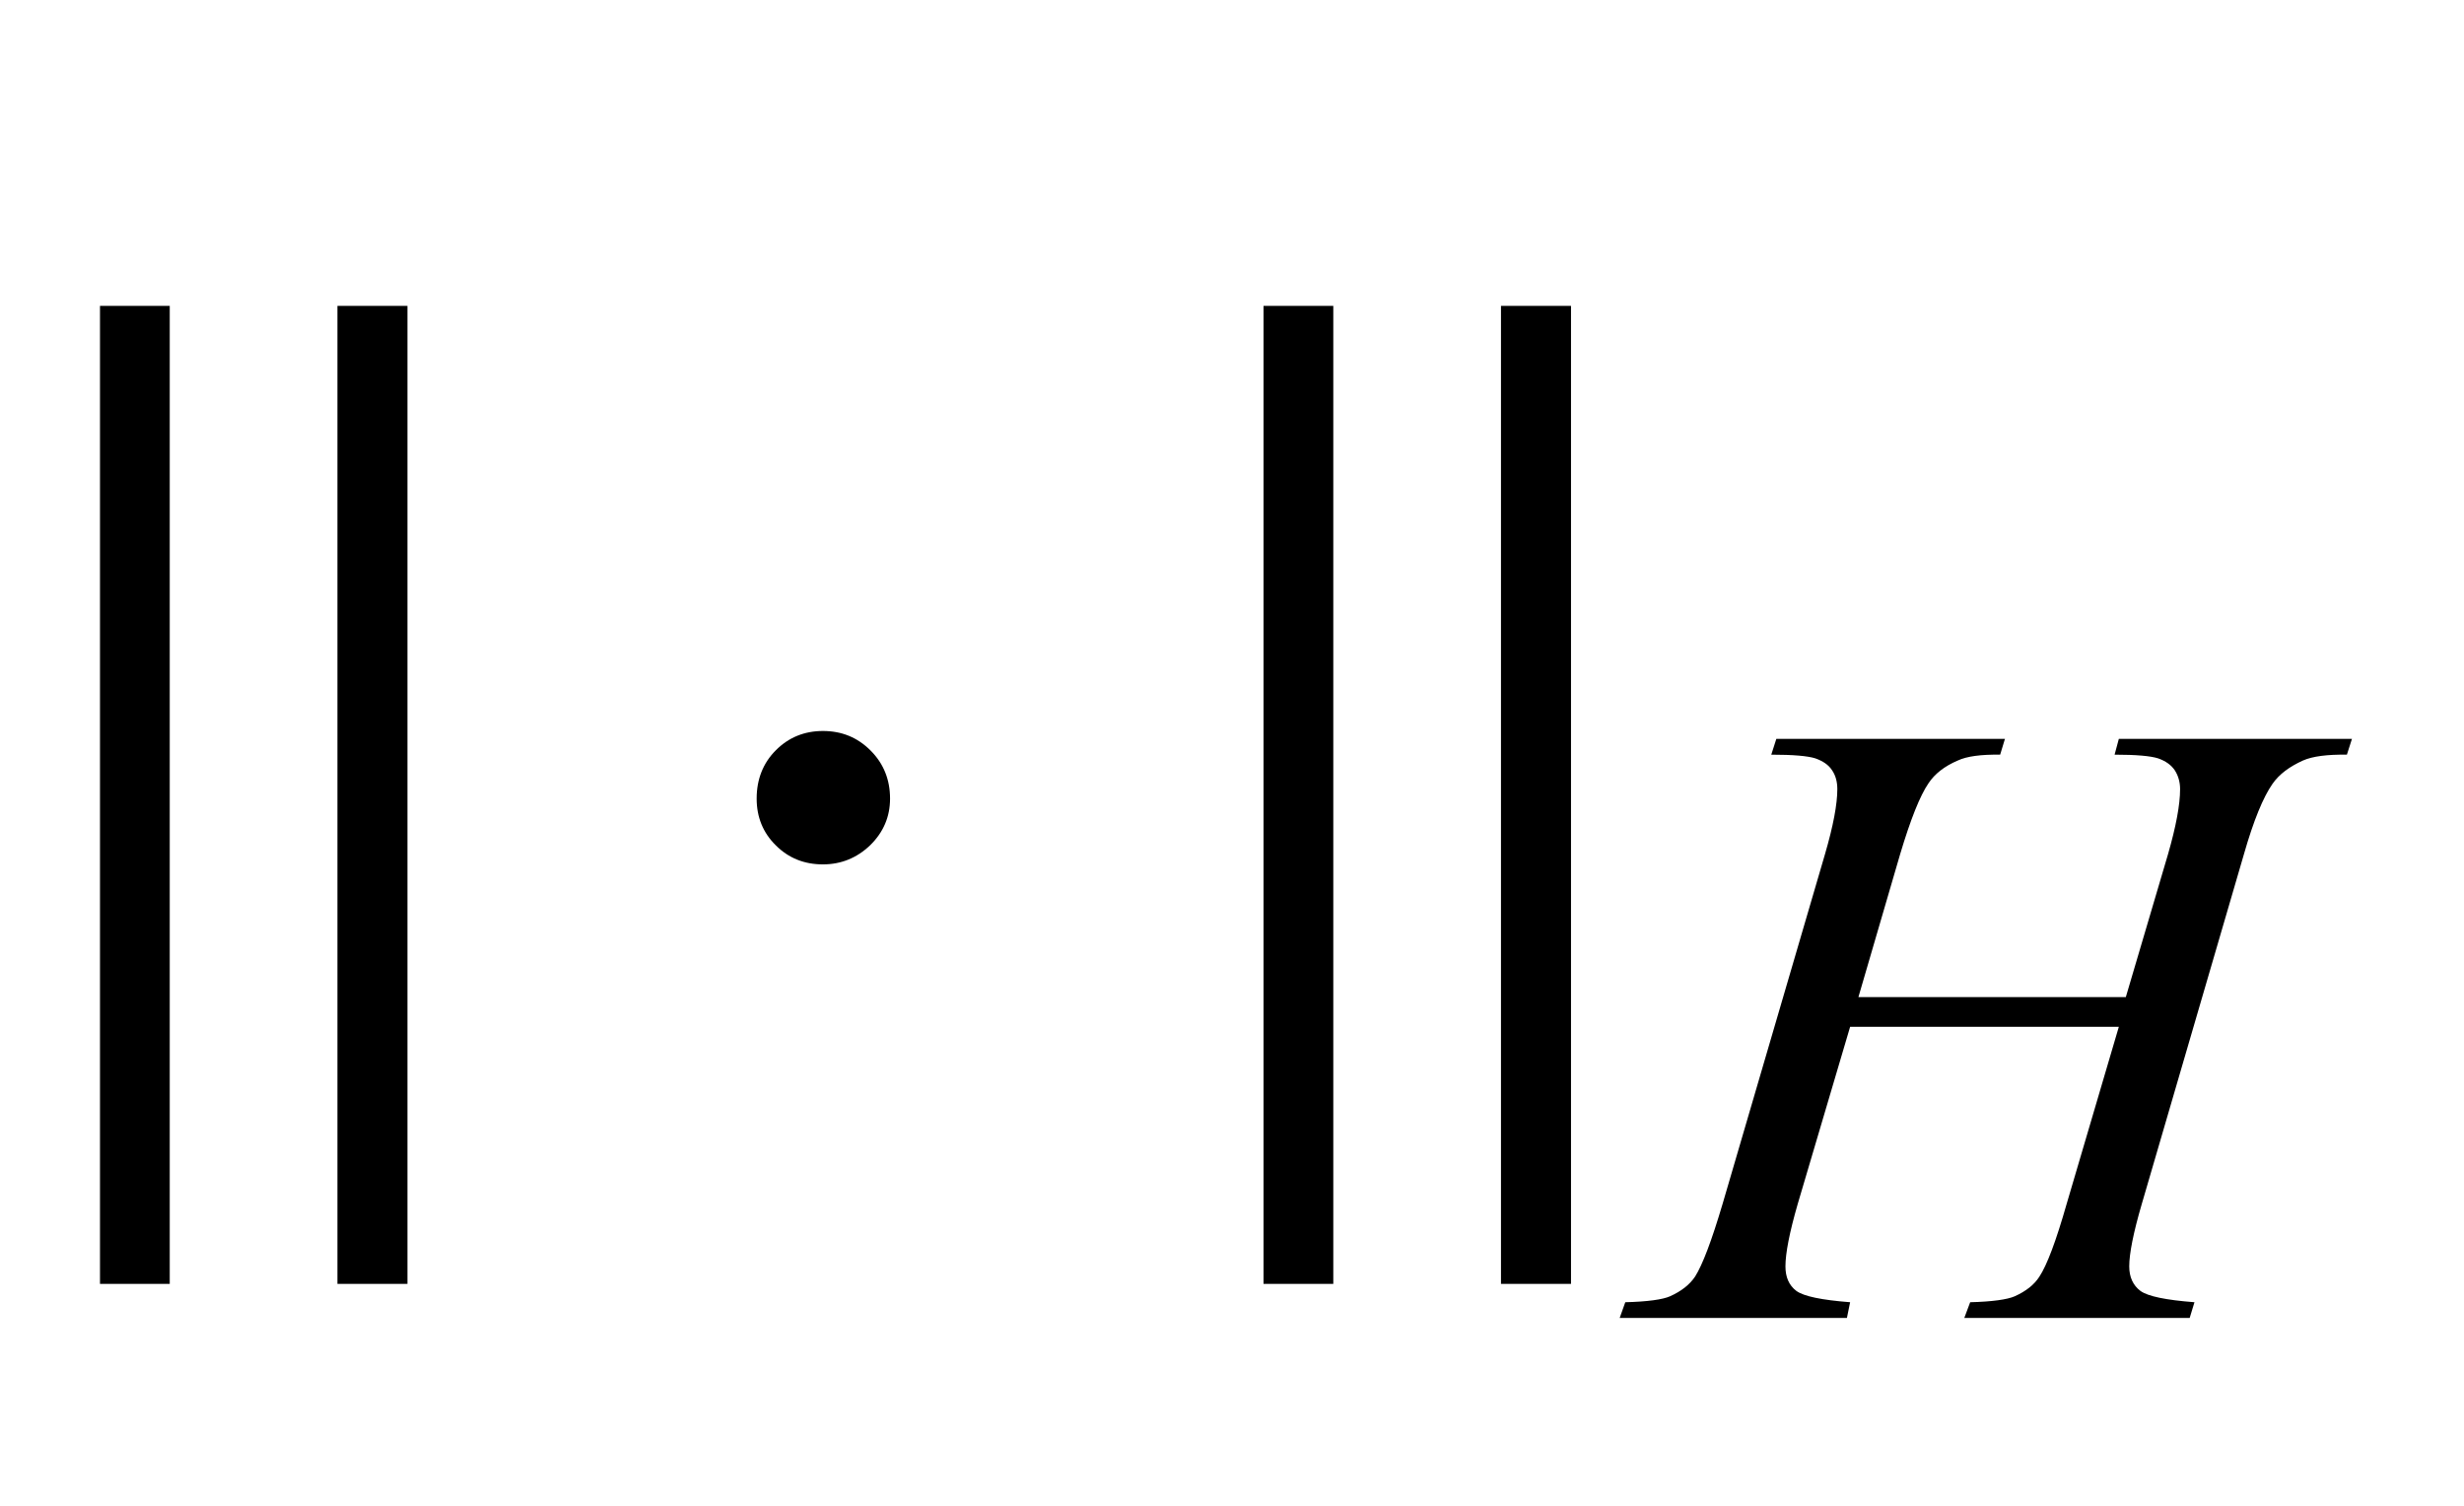 <?xml version="1.0" encoding="UTF-8"?>
<svg xmlns="http://www.w3.org/2000/svg" xmlns:xlink="http://www.w3.org/1999/xlink"  viewBox="0 0 36 22" version="1.1">
<defs>
<g>
<symbol overflow="visible" id="glyph0-0">
<path style="stroke:none;" d="M 1.062 0 L 1.062 -13.598 L 7.438 -13.598 L 7.438 0 Z M 2.125 -1.062 L 6.375 -1.062 L 6.375 -12.535 L 2.125 -12.535 Z M 2.125 -1.062 "/>
</symbol>
<symbol overflow="visible" id="glyph0-1">
<path style="stroke:none;" d="M 5.953 2.758 L 4.93 2.758 L 4.93 -11.531 L 5.953 -11.531 Z M 2.48 2.758 L 1.461 2.758 L 1.461 -11.531 L 2.48 -11.531 Z M 2.48 2.758 "/>
</symbol>
<symbol overflow="visible" id="glyph0-2">
<path style="stroke:none;" d="M 3.004 -4.332 C 3.004 -4.066 2.906 -3.84 2.715 -3.652 C 2.52 -3.465 2.289 -3.371 2.023 -3.371 C 1.754 -3.371 1.523 -3.461 1.336 -3.648 C 1.148 -3.832 1.055 -4.062 1.055 -4.332 C 1.055 -4.613 1.148 -4.852 1.336 -5.039 C 1.523 -5.227 1.754 -5.32 2.023 -5.32 C 2.297 -5.32 2.527 -5.227 2.719 -5.035 C 2.91 -4.844 3.004 -4.609 3.004 -4.332 Z M 3.004 -4.332 "/>
</symbol>
<symbol overflow="visible" id="glyph0-3">
<path style="stroke:none;" d="M 5.953 2.758 L 4.93 2.758 L 4.93 -11.531 L 5.953 -11.531 Z M 2.48 2.758 L 1.461 2.758 L 1.461 -11.531 L 2.48 -11.531 Z M 2.48 2.758 "/>
</symbol>
<symbol overflow="visible" id="glyph1-0">
<path style="stroke:none;" d="M 1.773 0 L 1.773 -7.988 L 8.164 -7.988 L 8.164 0 Z M 1.973 -0.199 L 7.961 -0.199 L 7.961 -7.789 L 1.973 -7.789 Z M 1.973 -0.199 "/>
</symbol>
<symbol overflow="visible" id="glyph1-1">
<path style="stroke:none;" d="M 3.152 -4.688 L 7.059 -4.688 L 7.676 -6.777 C 7.793 -7.184 7.852 -7.5 7.852 -7.727 C 7.852 -7.832 7.824 -7.926 7.773 -8.004 C 7.719 -8.082 7.641 -8.137 7.531 -8.176 C 7.422 -8.211 7.211 -8.23 6.895 -8.23 L 6.957 -8.461 L 10.363 -8.461 L 10.289 -8.23 C 10.004 -8.234 9.789 -8.207 9.648 -8.145 C 9.449 -8.055 9.301 -7.945 9.203 -7.805 C 9.066 -7.609 8.926 -7.27 8.785 -6.777 L 7.293 -1.668 C 7.168 -1.242 7.109 -0.938 7.109 -0.754 C 7.109 -0.598 7.164 -0.477 7.273 -0.395 C 7.383 -0.316 7.645 -0.262 8.062 -0.23 L 7.992 0 L 4.699 0 L 4.785 -0.23 C 5.109 -0.238 5.328 -0.27 5.434 -0.316 C 5.602 -0.391 5.723 -0.488 5.797 -0.605 C 5.906 -0.77 6.039 -1.121 6.195 -1.668 L 6.957 -4.254 L 3.031 -4.254 L 2.266 -1.668 C 2.145 -1.25 2.086 -0.945 2.086 -0.754 C 2.086 -0.598 2.137 -0.477 2.246 -0.395 C 2.355 -0.316 2.617 -0.262 3.031 -0.23 L 2.984 0 L -0.336 0 L -0.254 -0.23 C 0.074 -0.238 0.293 -0.27 0.398 -0.316 C 0.566 -0.391 0.688 -0.488 0.766 -0.605 C 0.875 -0.777 1.008 -1.129 1.168 -1.668 L 2.664 -6.777 C 2.785 -7.191 2.844 -7.508 2.844 -7.727 C 2.844 -7.832 2.82 -7.926 2.766 -8.004 C 2.715 -8.082 2.633 -8.137 2.523 -8.176 C 2.414 -8.211 2.199 -8.23 1.879 -8.23 L 1.953 -8.461 L 5.293 -8.461 L 5.223 -8.23 C 4.945 -8.234 4.738 -8.207 4.605 -8.145 C 4.41 -8.062 4.266 -7.949 4.176 -7.812 C 4.051 -7.629 3.914 -7.285 3.762 -6.777 Z M 3.152 -4.688 "/>
</symbol>
</g>
</defs>
<g id="surface384490">
<g style="fill:rgb(0%,0%,0%);fill-opacity:1;">
  <use xlink:href="#glyph0-1" x="0" y="16"/>
</g>
<g style="fill:rgb(0%,0%,0%);fill-opacity:1;">
  <use xlink:href="#glyph0-2" x="10" y="16"/>
</g>
<g style="fill:rgb(0%,0%,0%);fill-opacity:1;">
  <use xlink:href="#glyph0-3" x="17" y="16"/>
</g>
<g style="fill:rgb(0%,0%,0%);fill-opacity:1;">
  <use xlink:href="#glyph1-1" x="24" y="19.256"/>
</g>
</g>
</svg>